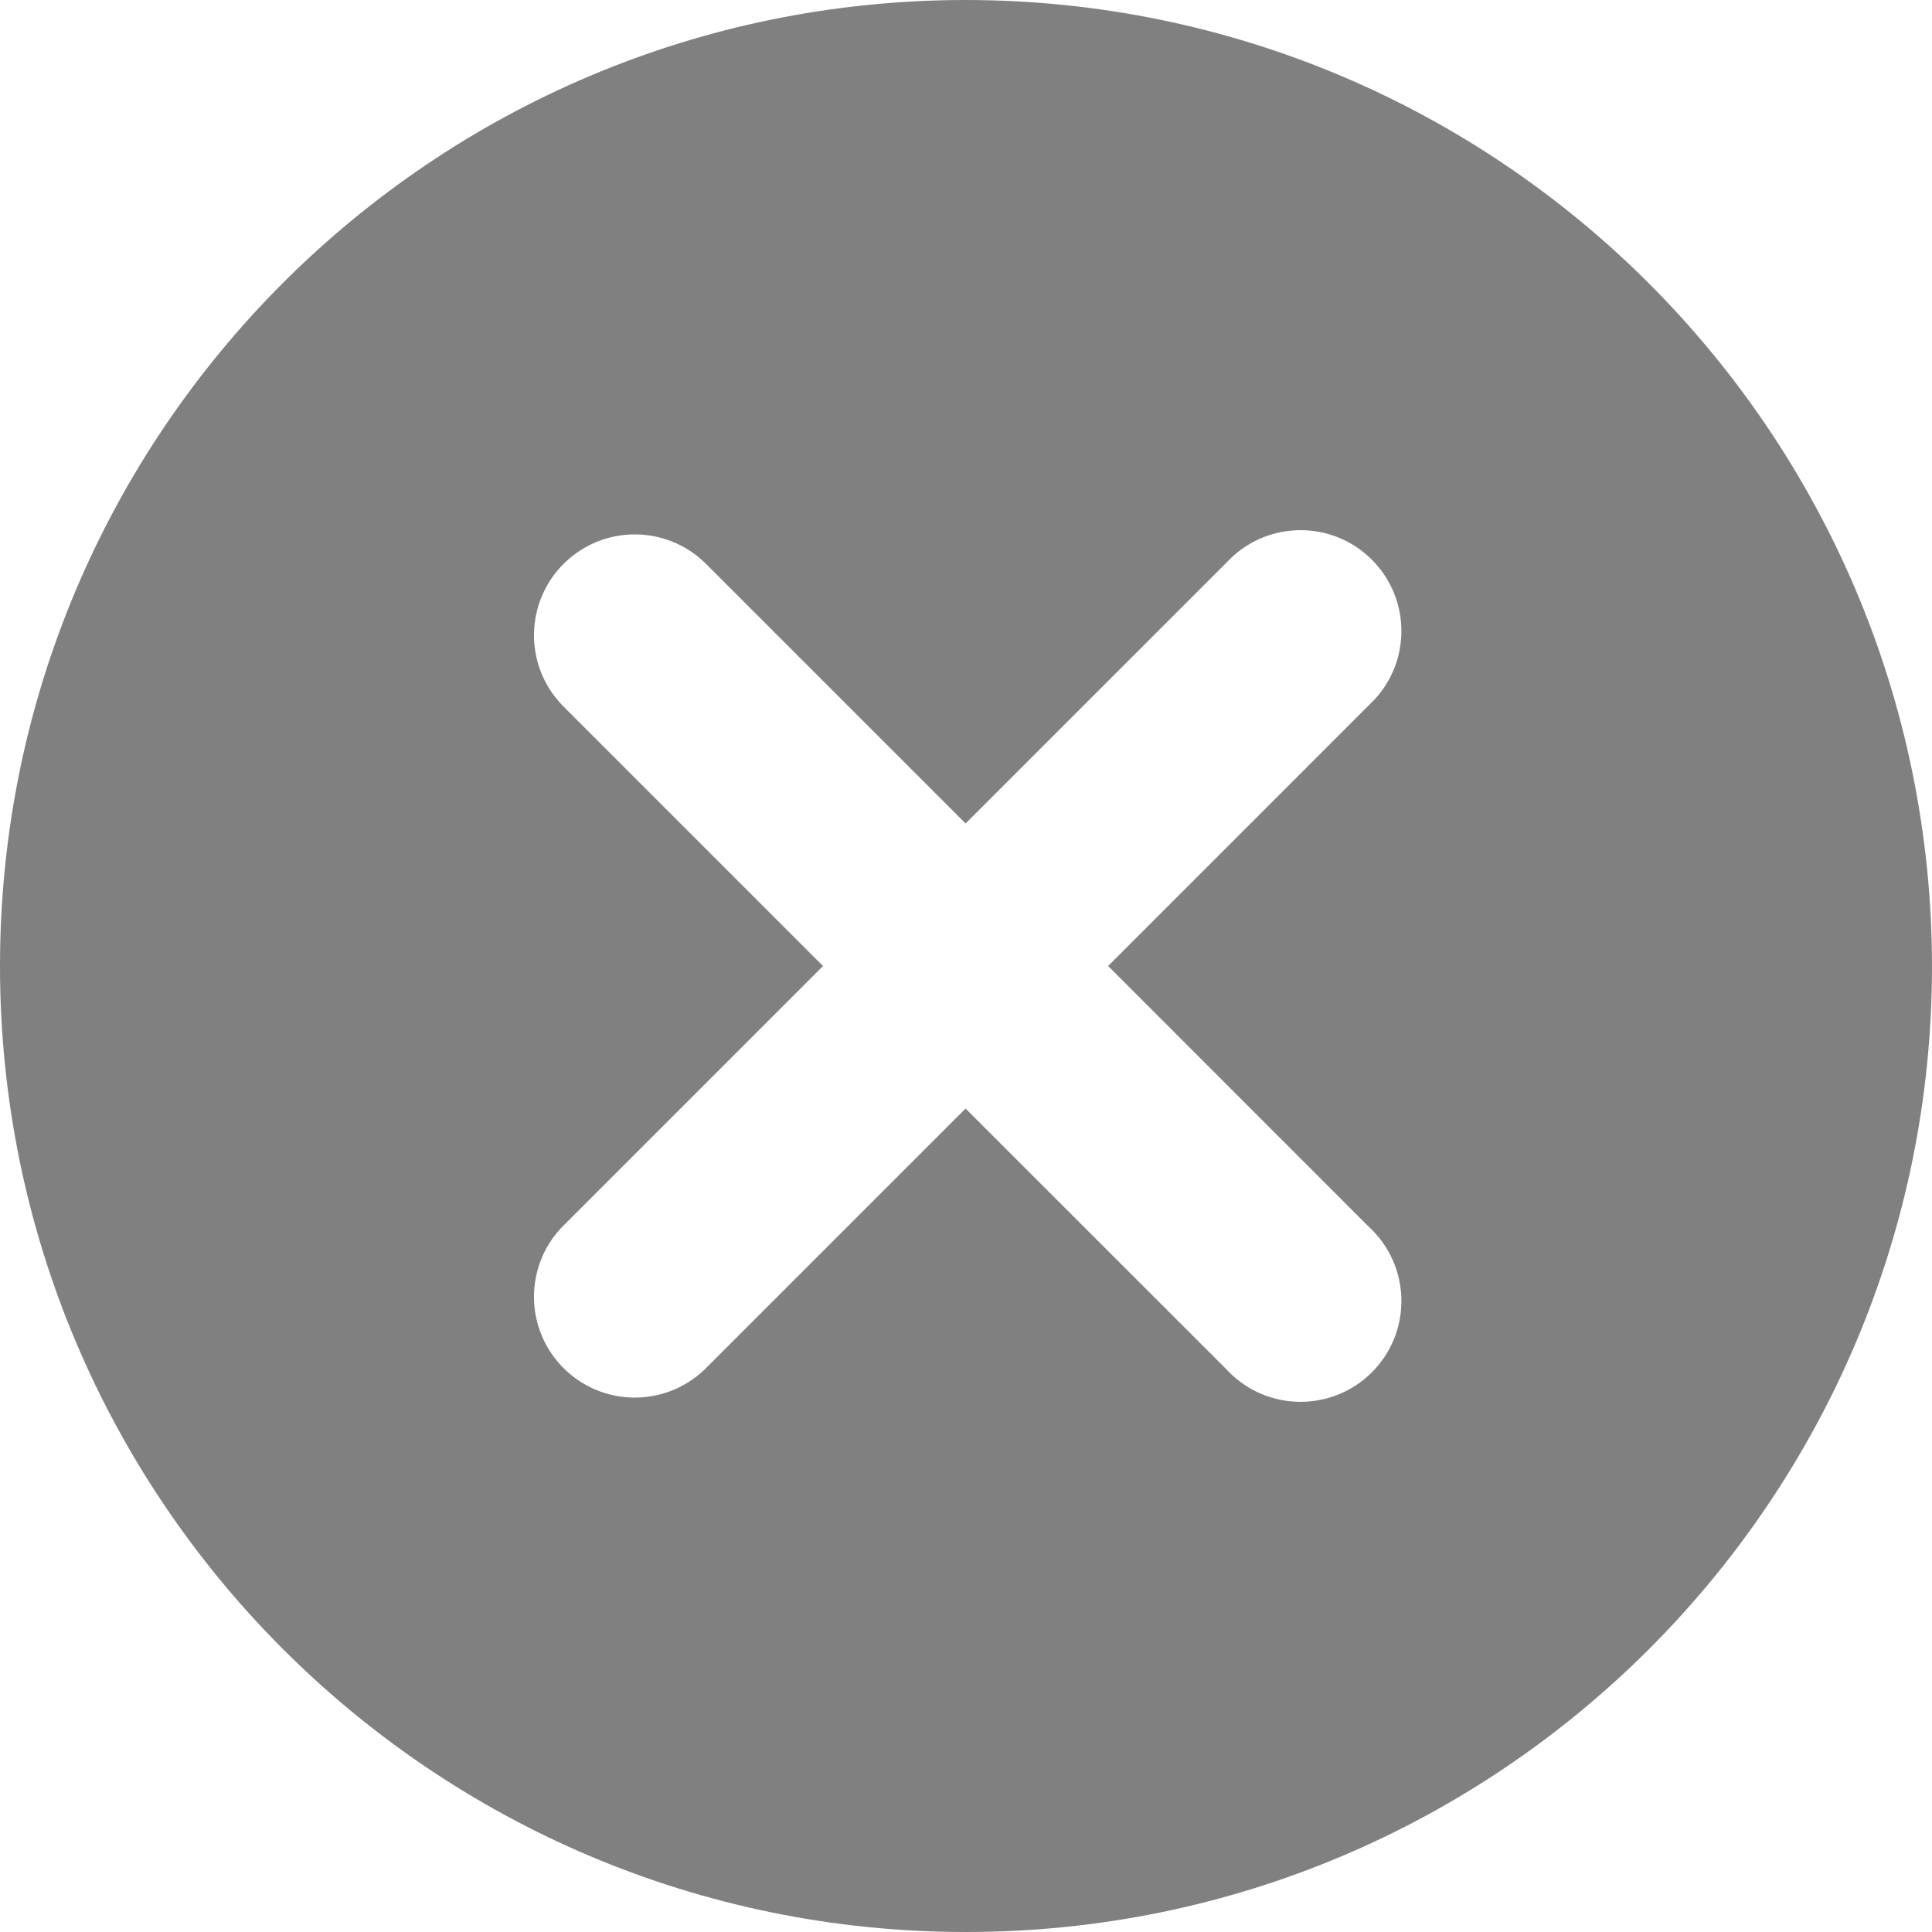 <?xml version="1.0" encoding="UTF-8"?>
<svg id="a" xmlns="http://www.w3.org/2000/svg" viewBox="0 0 50 50">
	<path d="M25,0C11.193,0,0,11.193,0,25s11.193,25,25,25,25-11.193,25-25C49.985,11.199,38.801.015,25,0ZM35.426,31.75c1.06.976,1.129,2.627.153,3.687s-2.627,1.129-3.687.153c-.053-.049-.104-.1-.153-.153l-6.75-6.748-6.748,6.748c-1.037,1.001-2.688.972-3.689-.064-.977-1.011-.977-2.614,0-3.625l6.748-6.748-6.748-6.748c-1.001-1.037-.972-2.688.064-3.689,1.011-.977,2.614-.977,3.625,0l6.748,6.748,6.75-6.748c.976-1.06,2.627-1.129,3.687-.153s1.129,2.627.153,3.687c-.049.053-6.901,6.903-6.901,6.903l6.748,6.75Z" style="fill:#808080; stroke-width:0px;"/>
</svg>